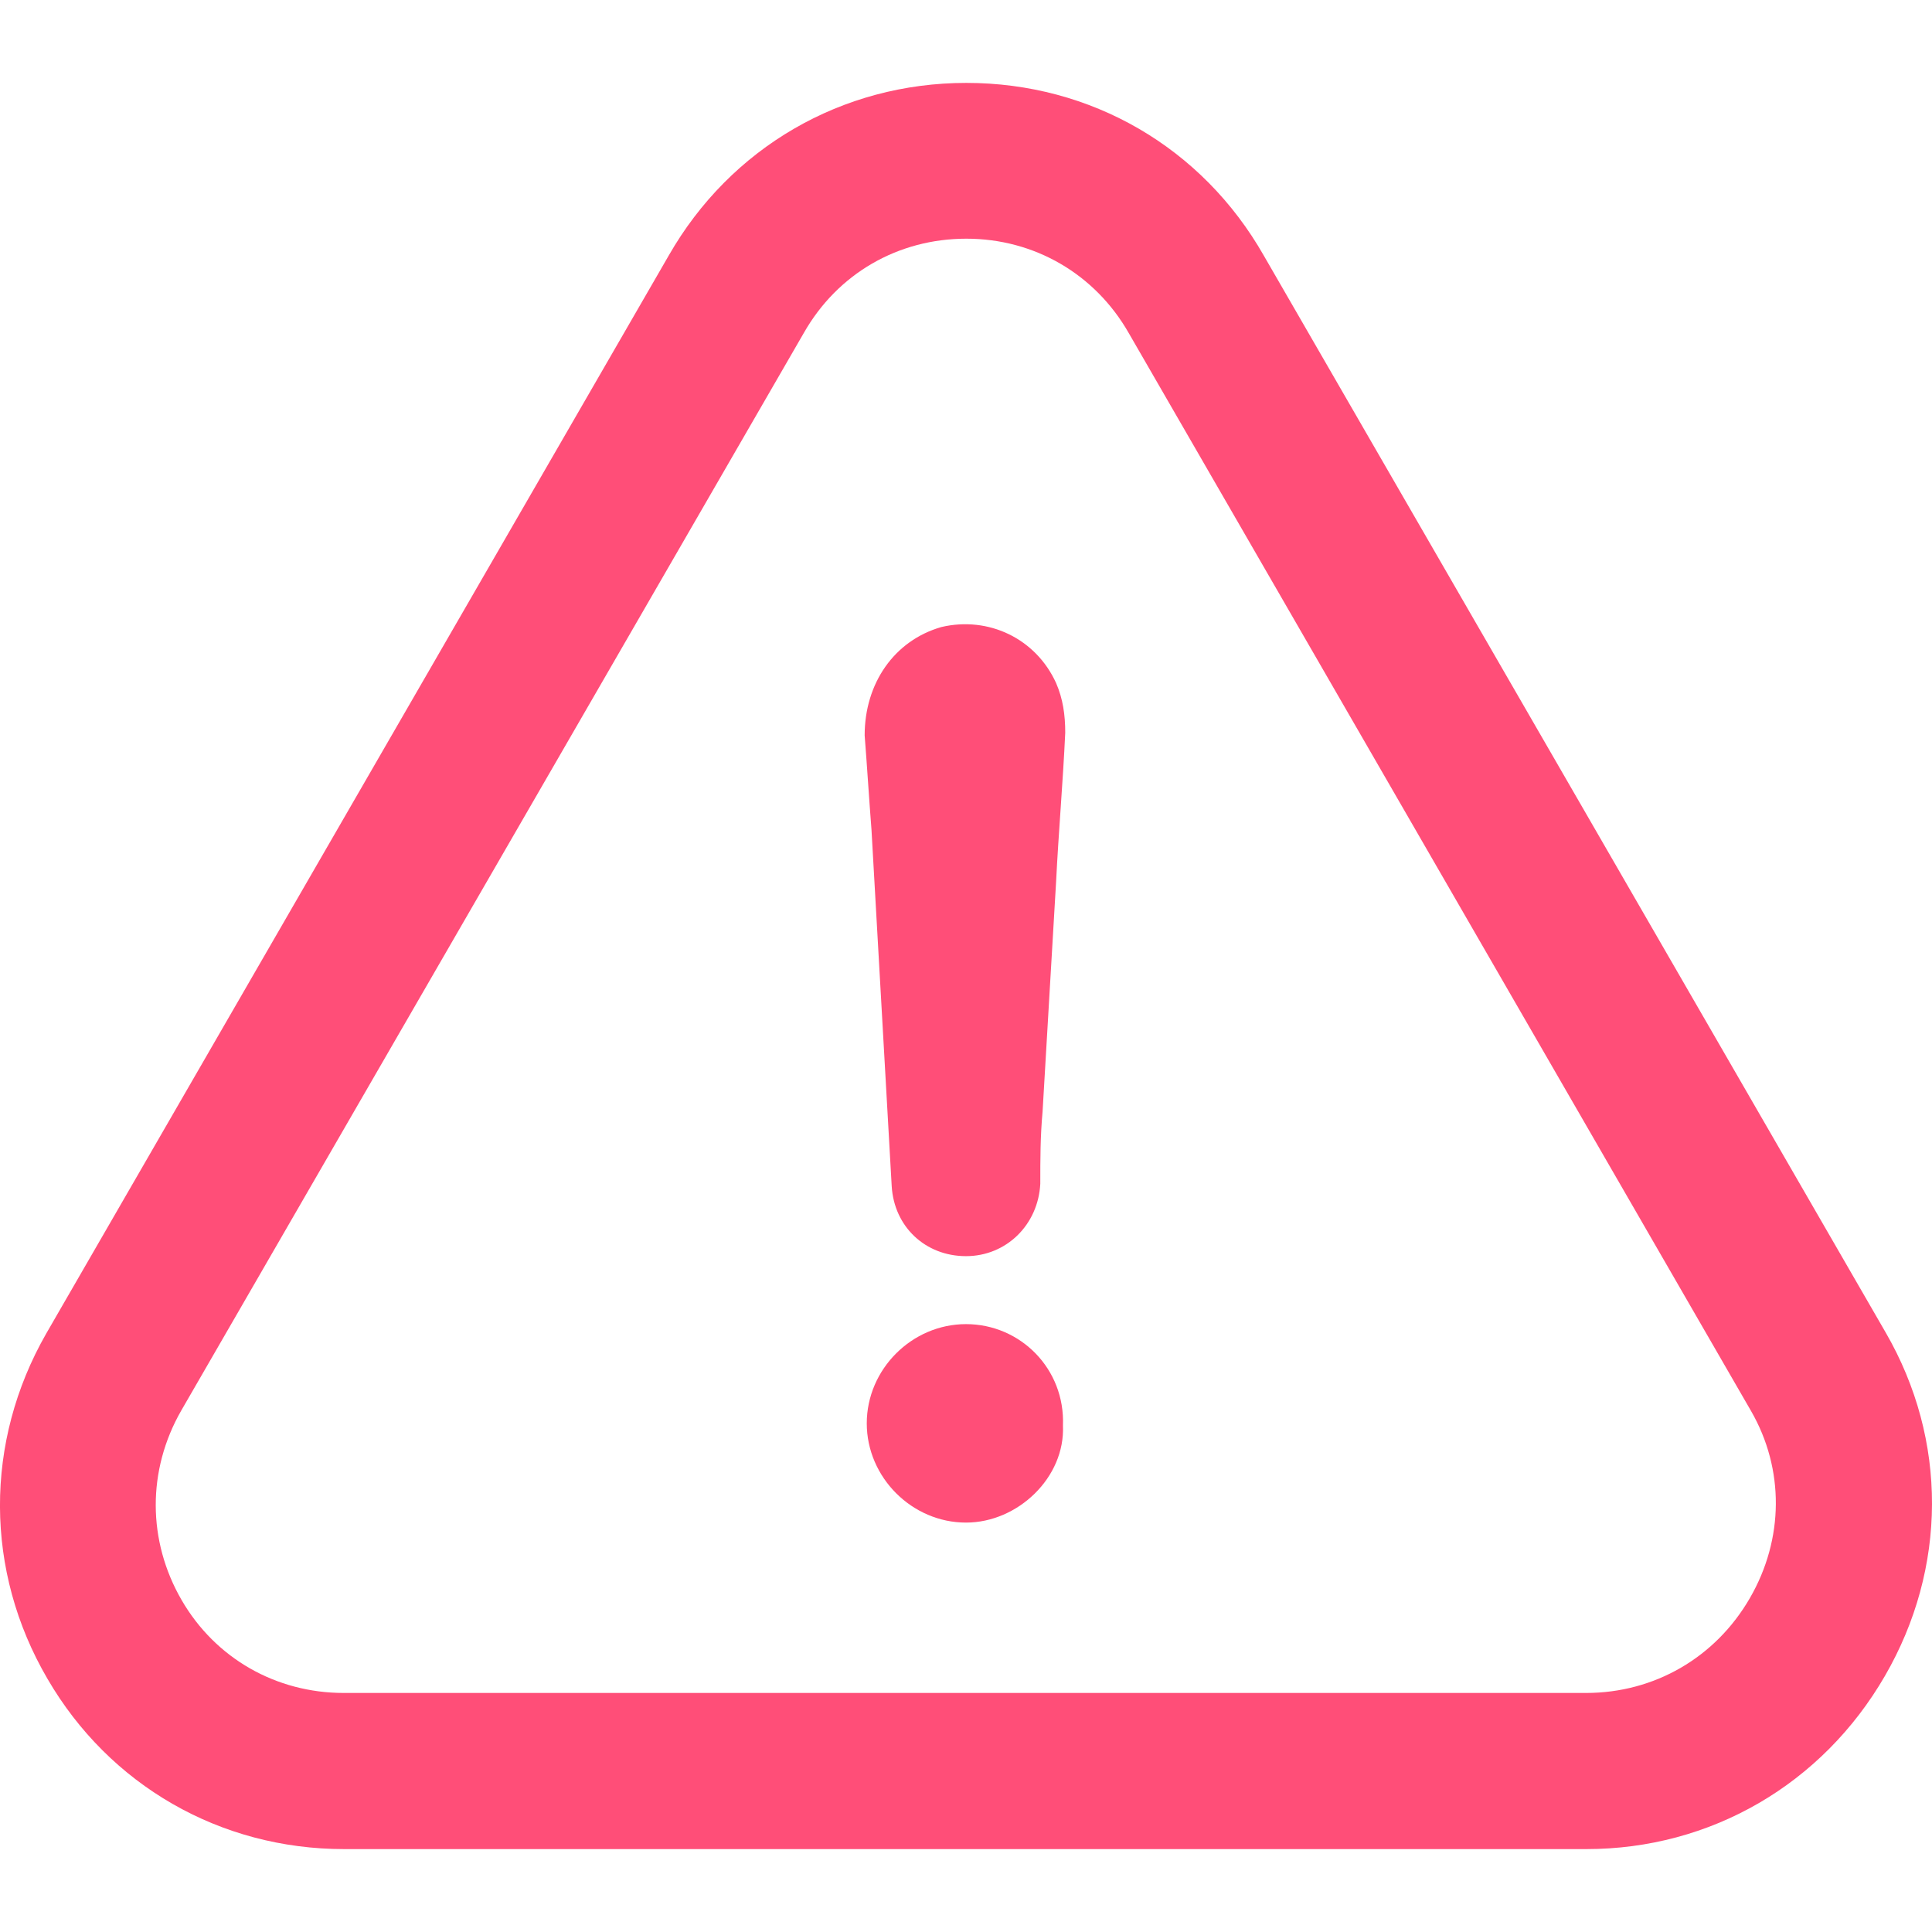<svg width="11" height="11" viewBox="0 0 11 11" fill="none" xmlns="http://www.w3.org/2000/svg">
<path d="M5.5 7.539C5.192 7.539 4.935 7.796 4.935 8.104C4.935 8.411 5.192 8.669 5.5 8.669C5.796 8.669 6.065 8.411 6.052 8.117C6.065 7.794 5.81 7.539 5.5 7.539Z" fill="#FF4E78"/>
<path d="M10.732 9.542C11.087 8.929 11.09 8.199 10.737 7.588L7.196 1.456C6.845 0.839 6.212 0.472 5.502 0.472C4.792 0.472 4.159 0.841 3.808 1.454L0.263 7.593C-0.09 8.21 -0.088 8.945 0.27 9.558C0.622 10.164 1.253 10.528 1.959 10.528H9.032C9.74 10.528 10.375 10.159 10.732 9.542ZM9.963 9.099C9.767 9.438 9.419 9.639 9.03 9.639H1.957C1.572 9.639 1.226 9.442 1.034 9.11C0.839 8.773 0.837 8.371 1.032 8.031L4.577 1.895C4.769 1.558 5.113 1.359 5.502 1.359C5.889 1.359 6.235 1.56 6.427 1.897L9.97 8.034C10.16 8.364 10.158 8.762 9.963 9.099Z" fill="#FF4E78"/>
<path d="M5.36 3.57C5.091 3.647 4.923 3.891 4.923 4.187C4.937 4.366 4.948 4.547 4.962 4.726C5 5.406 5.039 6.073 5.077 6.754C5.091 6.985 5.269 7.152 5.5 7.152C5.73 7.152 5.911 6.973 5.923 6.74C5.923 6.6 5.923 6.471 5.936 6.329C5.961 5.892 5.988 5.456 6.013 5.02C6.027 4.737 6.052 4.454 6.065 4.172C6.065 4.07 6.052 3.979 6.013 3.889C5.898 3.636 5.629 3.507 5.36 3.57Z" fill="#FF4E78"/>
</svg>

